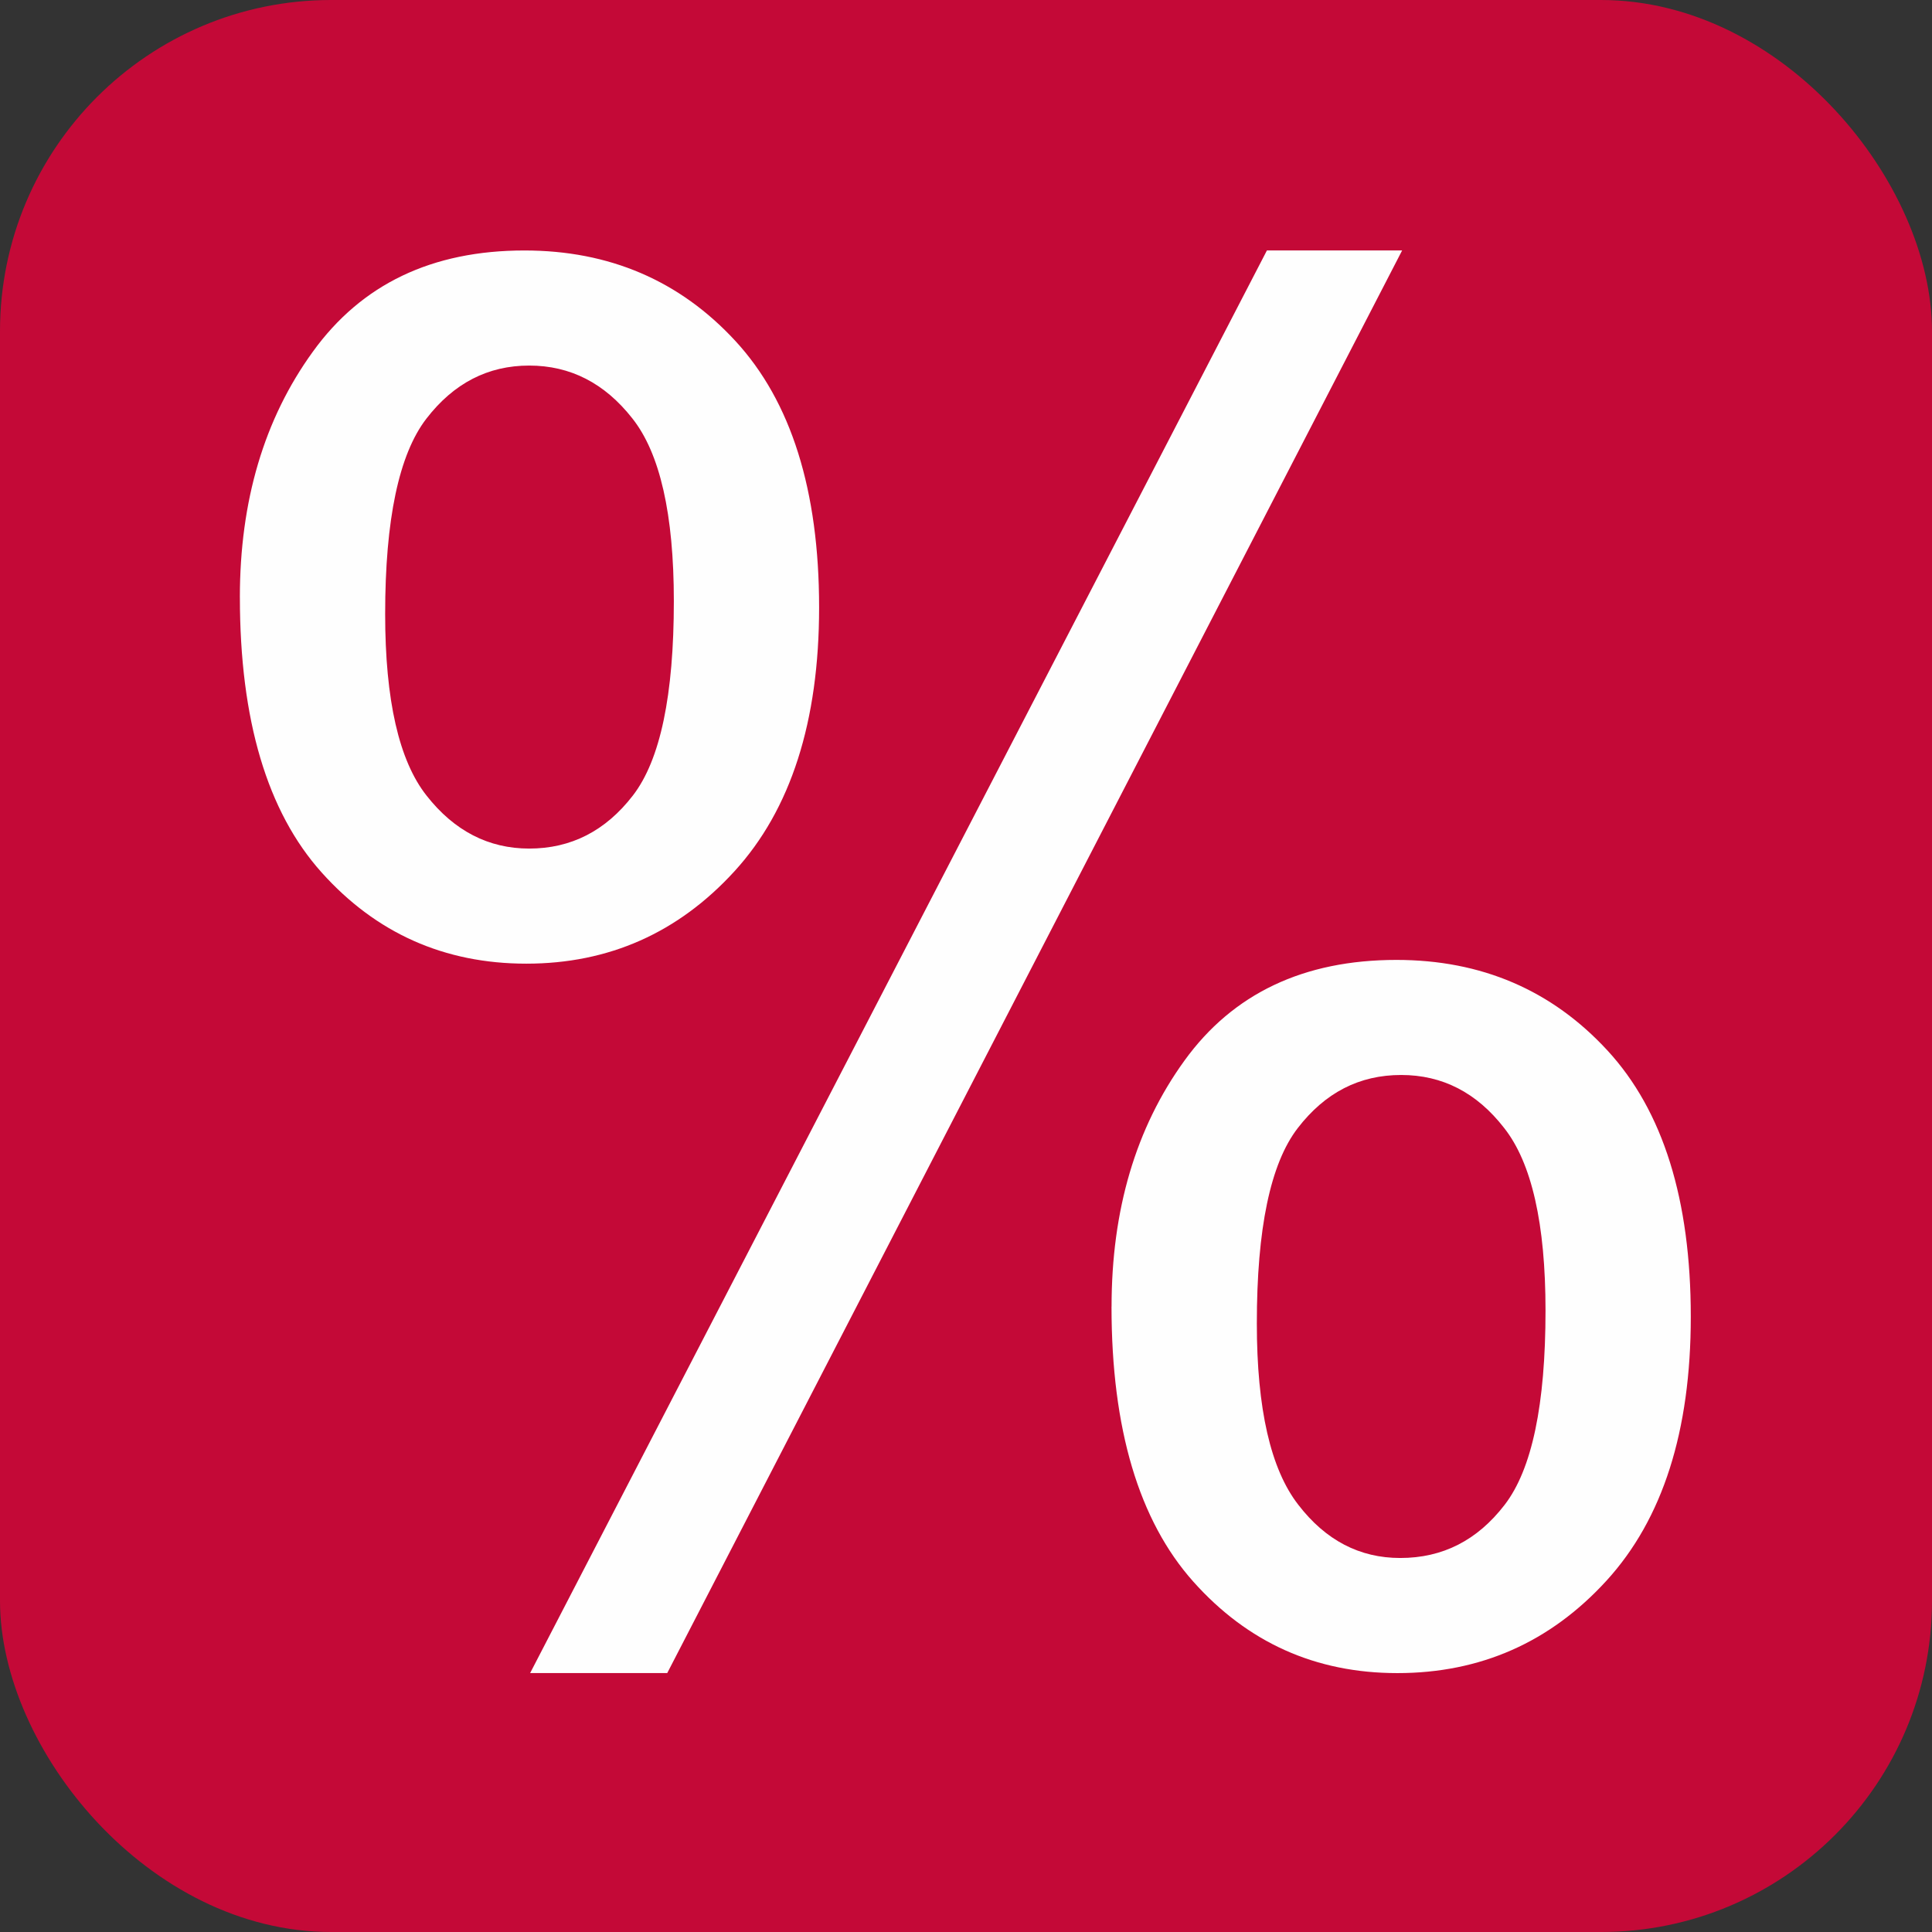 <?xml version="1.0" encoding="UTF-8"?>
<!DOCTYPE svg PUBLIC "-//W3C//DTD SVG 1.1//EN" "http://www.w3.org/Graphics/SVG/1.1/DTD/svg11.dtd">
<!-- Creator: CorelDRAW -->
<svg xmlns="http://www.w3.org/2000/svg" xml:space="preserve" width="33.107mm" height="33.107mm" version="1.1" style="shape-rendering:geometricPrecision; text-rendering:geometricPrecision; image-rendering:optimizeQuality; fill-rule:evenodd; clip-rule:evenodd"
viewBox="0 0 830.27 830.27"
 xmlns:xlink="http://www.w3.org/1999/xlink"
 xmlns:xodm="http://www.corel.com/coreldraw/odm/2003">
 <rect x="0" y="0" width="830.27" height="830.27" fill="#333333" stroke="none"/>
 <defs>
  <style type="text/css">
   <![CDATA[
    .fil0 {fill:#C40937}
    .fil1 {fill:#FEFEFE;fill-rule:nonzero}
   ]]>
  </style>
 </defs>
 <g id="Слой_x0020_1">
  <rect class="fil0" width="830.27" height="830.27" rx="142.33" ry="142.33"/>
  <path class="fil1" d="M103.08 256.7c0,-41.35 10.4,-76.62 31.35,-105.54 20.95,-29.06 51.22,-43.52 90.95,-43.52 36.49,0 66.76,12.97 90.68,38.92 23.92,25.95 35.95,64.19 35.95,114.46 0,49.05 -12.16,86.9 -36.35,113.38 -24.19,26.49 -54.06,39.73 -89.46,39.73 -35.27,0 -64.6,-13.11 -87.98,-39.19 -23.38,-26.08 -35.13,-65.54 -35.13,-118.25zm124.33 -99.6c-17.7,0 -32.43,7.57 -44.19,22.84 -11.76,15.27 -17.7,43.24 -17.7,83.92 0,37.03 5.95,63.11 17.84,78.11 11.89,15.13 26.62,22.7 44.05,22.7 17.97,0 32.84,-7.57 44.6,-22.84 11.76,-15.27 17.57,-43.11 17.57,-83.51 0,-37.3 -5.95,-63.52 -17.84,-78.52 -11.89,-15.13 -26.62,-22.7 -44.33,-22.7zm0.41 561.9l316.63 -611.37 58.11 0 -315.82 611.37 -58.92 0zm249.87 -157.43c0,-41.62 10.41,-76.89 31.35,-105.81 20.81,-28.78 51.22,-43.24 91.08,-43.24 36.49,0 66.76,12.97 90.68,38.92 23.92,25.95 35.81,64.19 35.81,114.46 0,49.05 -12.03,86.9 -36.22,113.38 -24.19,26.48 -54.19,39.73 -89.87,39.73 -35.14,0 -64.32,-13.11 -87.71,-39.32 -23.38,-26.22 -35.14,-65.68 -35.14,-118.11zm124.46 -99.6c-17.97,0 -32.7,7.57 -44.46,22.84 -11.76,15.27 -17.57,43.24 -17.57,83.92 0,36.76 5.95,62.7 17.84,77.97 11.76,15.27 26.35,22.84 43.78,22.84 18.24,0 33.11,-7.57 44.87,-22.84 11.76,-15.27 17.57,-43.11 17.57,-83.52 0,-37.3 -5.95,-63.51 -17.84,-78.51 -11.76,-15.14 -26.49,-22.7 -44.19,-22.7z"/>
 </g>
</svg>
